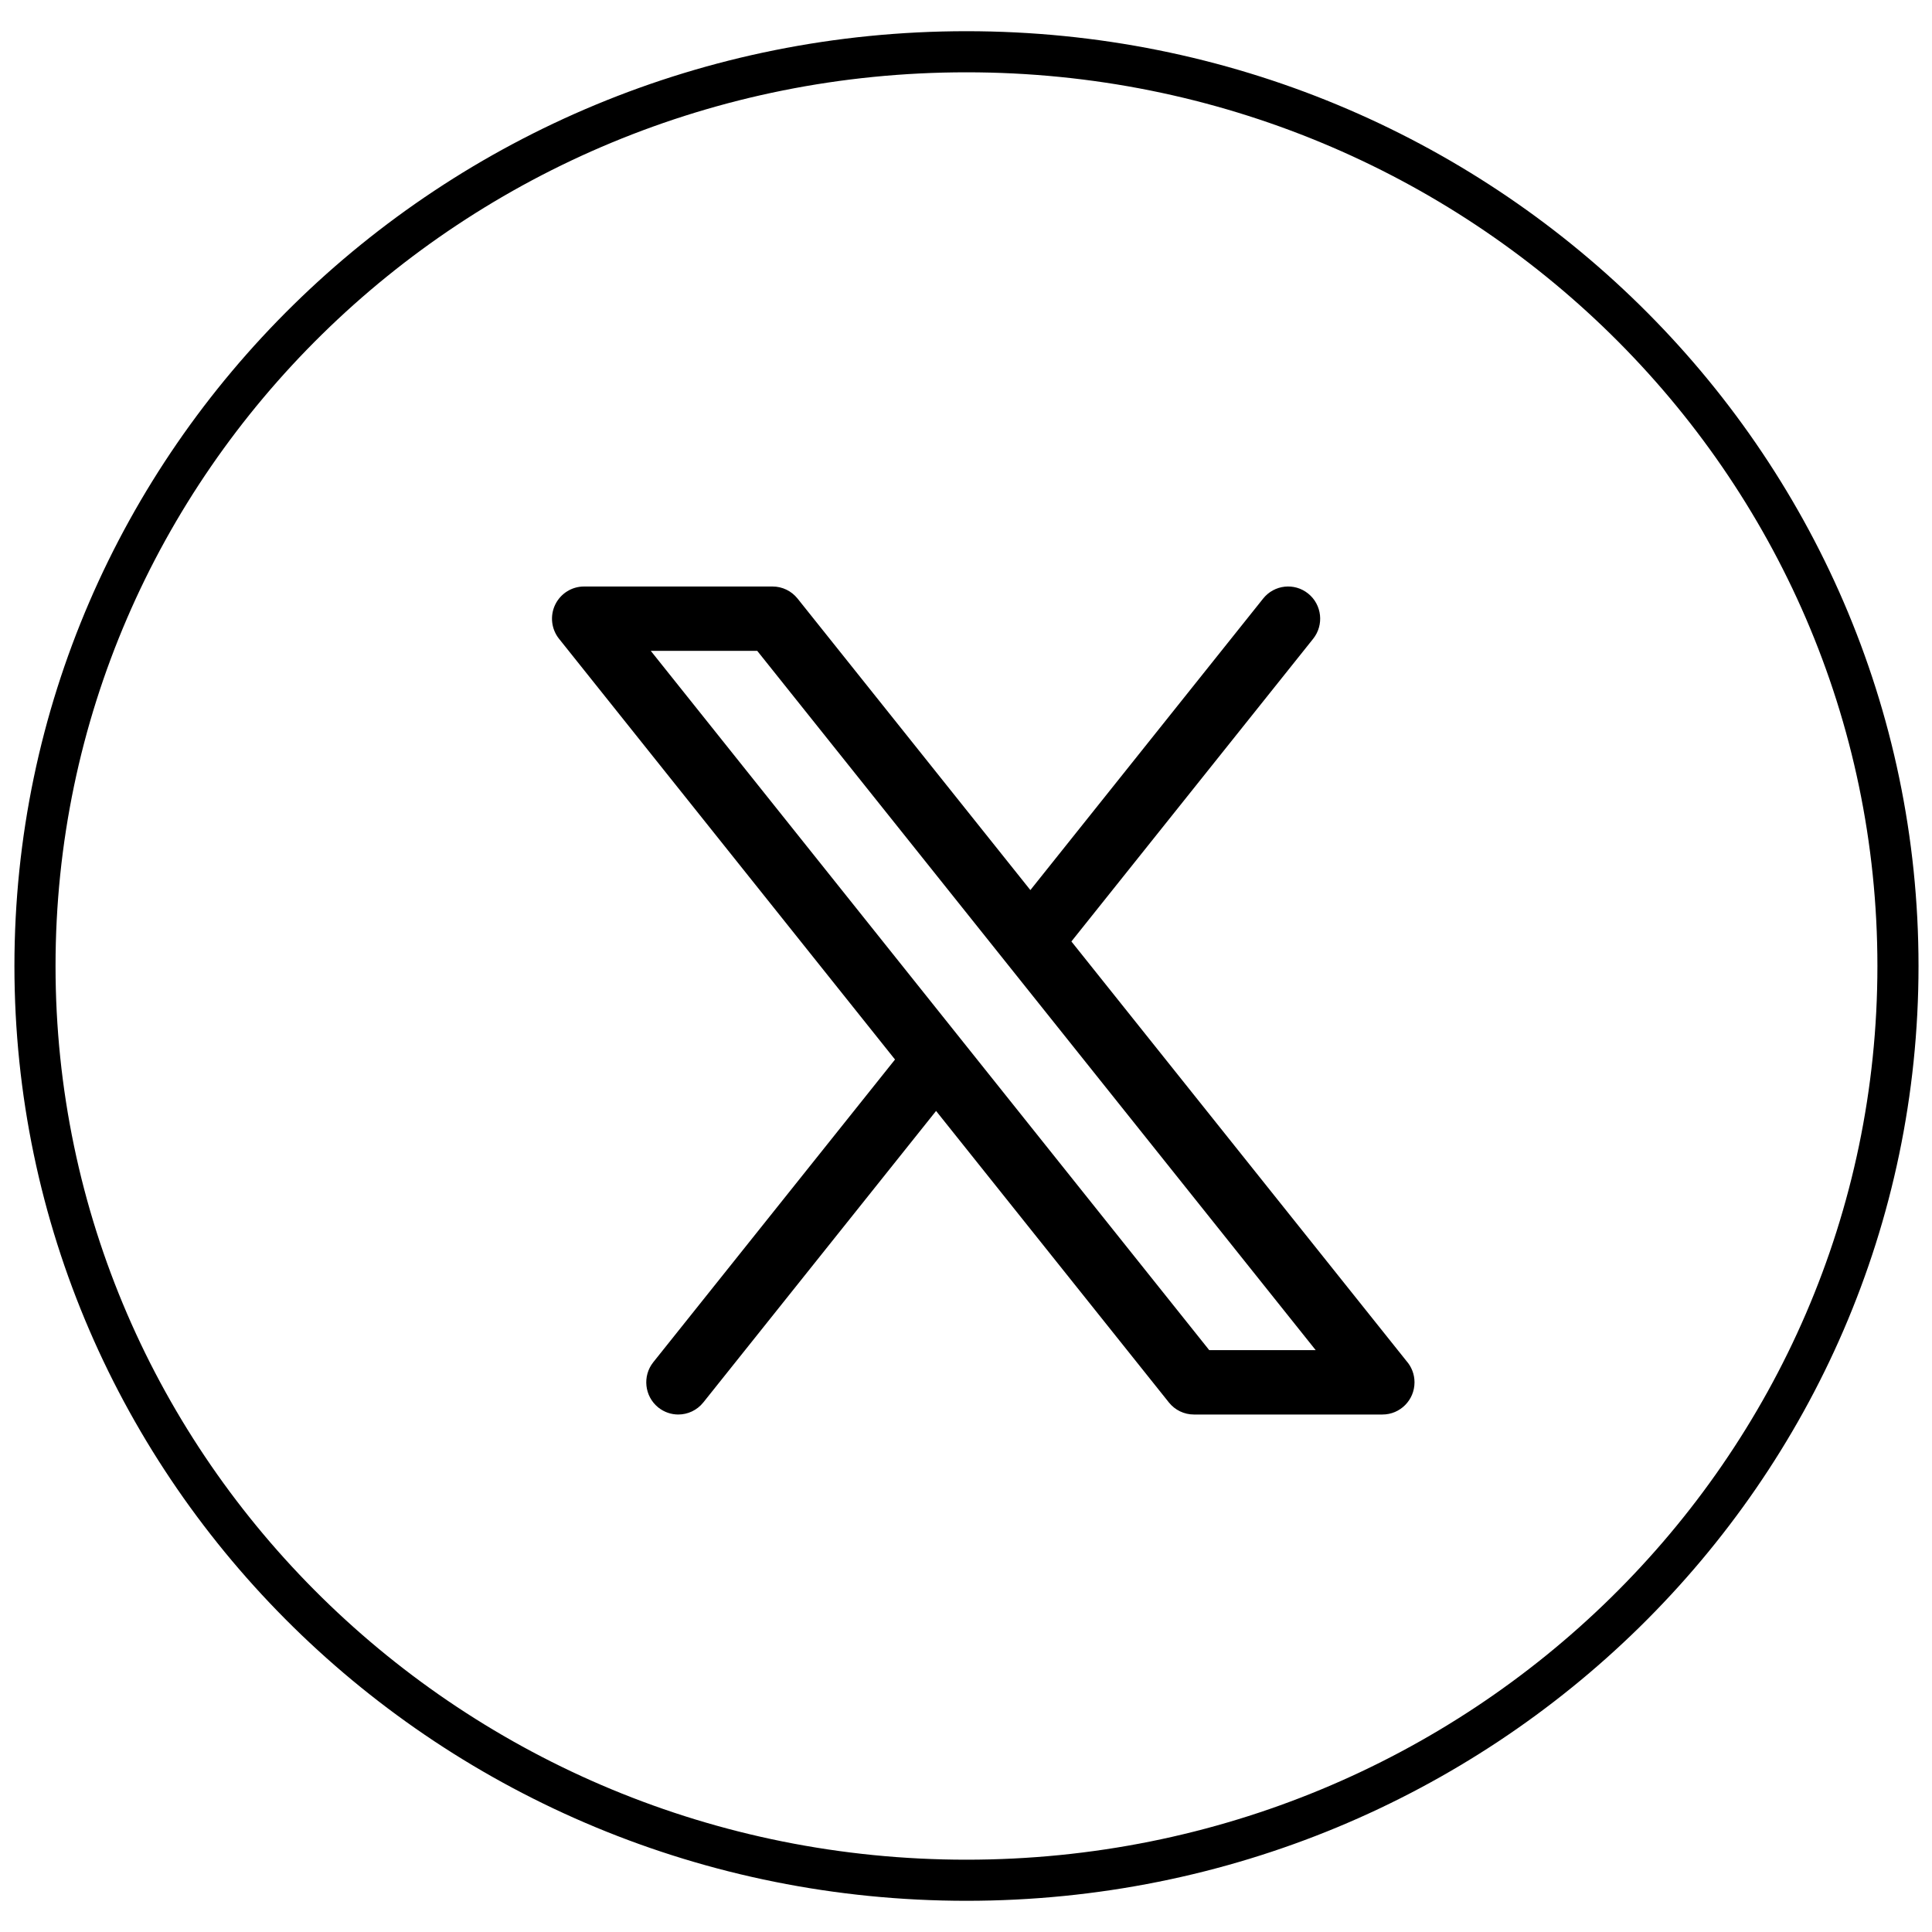 <svg width="47" height="47" viewBox="0 0 47 47" fill="none" xmlns="http://www.w3.org/2000/svg">
<g clip-path="url(#clip0_76_27)">
<path d="M46.172 23.5C46.172 35.776 36.034 45.741 23.512 45.741C10.989 45.741 0.851 35.776 0.851 23.5C0.851 11.224 10.989 1.259 23.512 1.259C36.034 1.259 46.172 11.224 46.172 23.5Z" stroke="black"/>
<path d="M26.064 22.903L31.945 15.54C32.214 15.203 32.16 14.71 31.824 14.44C31.489 14.17 30.999 14.223 30.729 14.561L25.066 21.653L19.402 14.561C19.254 14.376 19.031 14.268 18.794 14.268H14.207C13.908 14.268 13.635 14.441 13.505 14.712C13.376 14.983 13.412 15.305 13.6 15.54L21.773 25.775L15.893 33.138C15.624 33.475 15.678 33.968 16.013 34.239C16.157 34.354 16.329 34.411 16.5 34.411C16.729 34.411 16.955 34.31 17.109 34.118L22.772 27.026L28.436 34.118C28.584 34.303 28.807 34.411 29.043 34.411H33.63H33.632C34.062 34.411 34.411 34.06 34.411 33.628C34.411 33.428 34.336 33.246 34.214 33.108L26.064 22.903ZM29.417 32.845L15.831 15.833H18.421L32.007 32.845H29.417Z" fill="black"/>
</g>
<defs>
<clipPath id="clip0_76_27">
<rect width="47" height="47" fill="white"/>
</clipPath>
</defs>
</svg>
